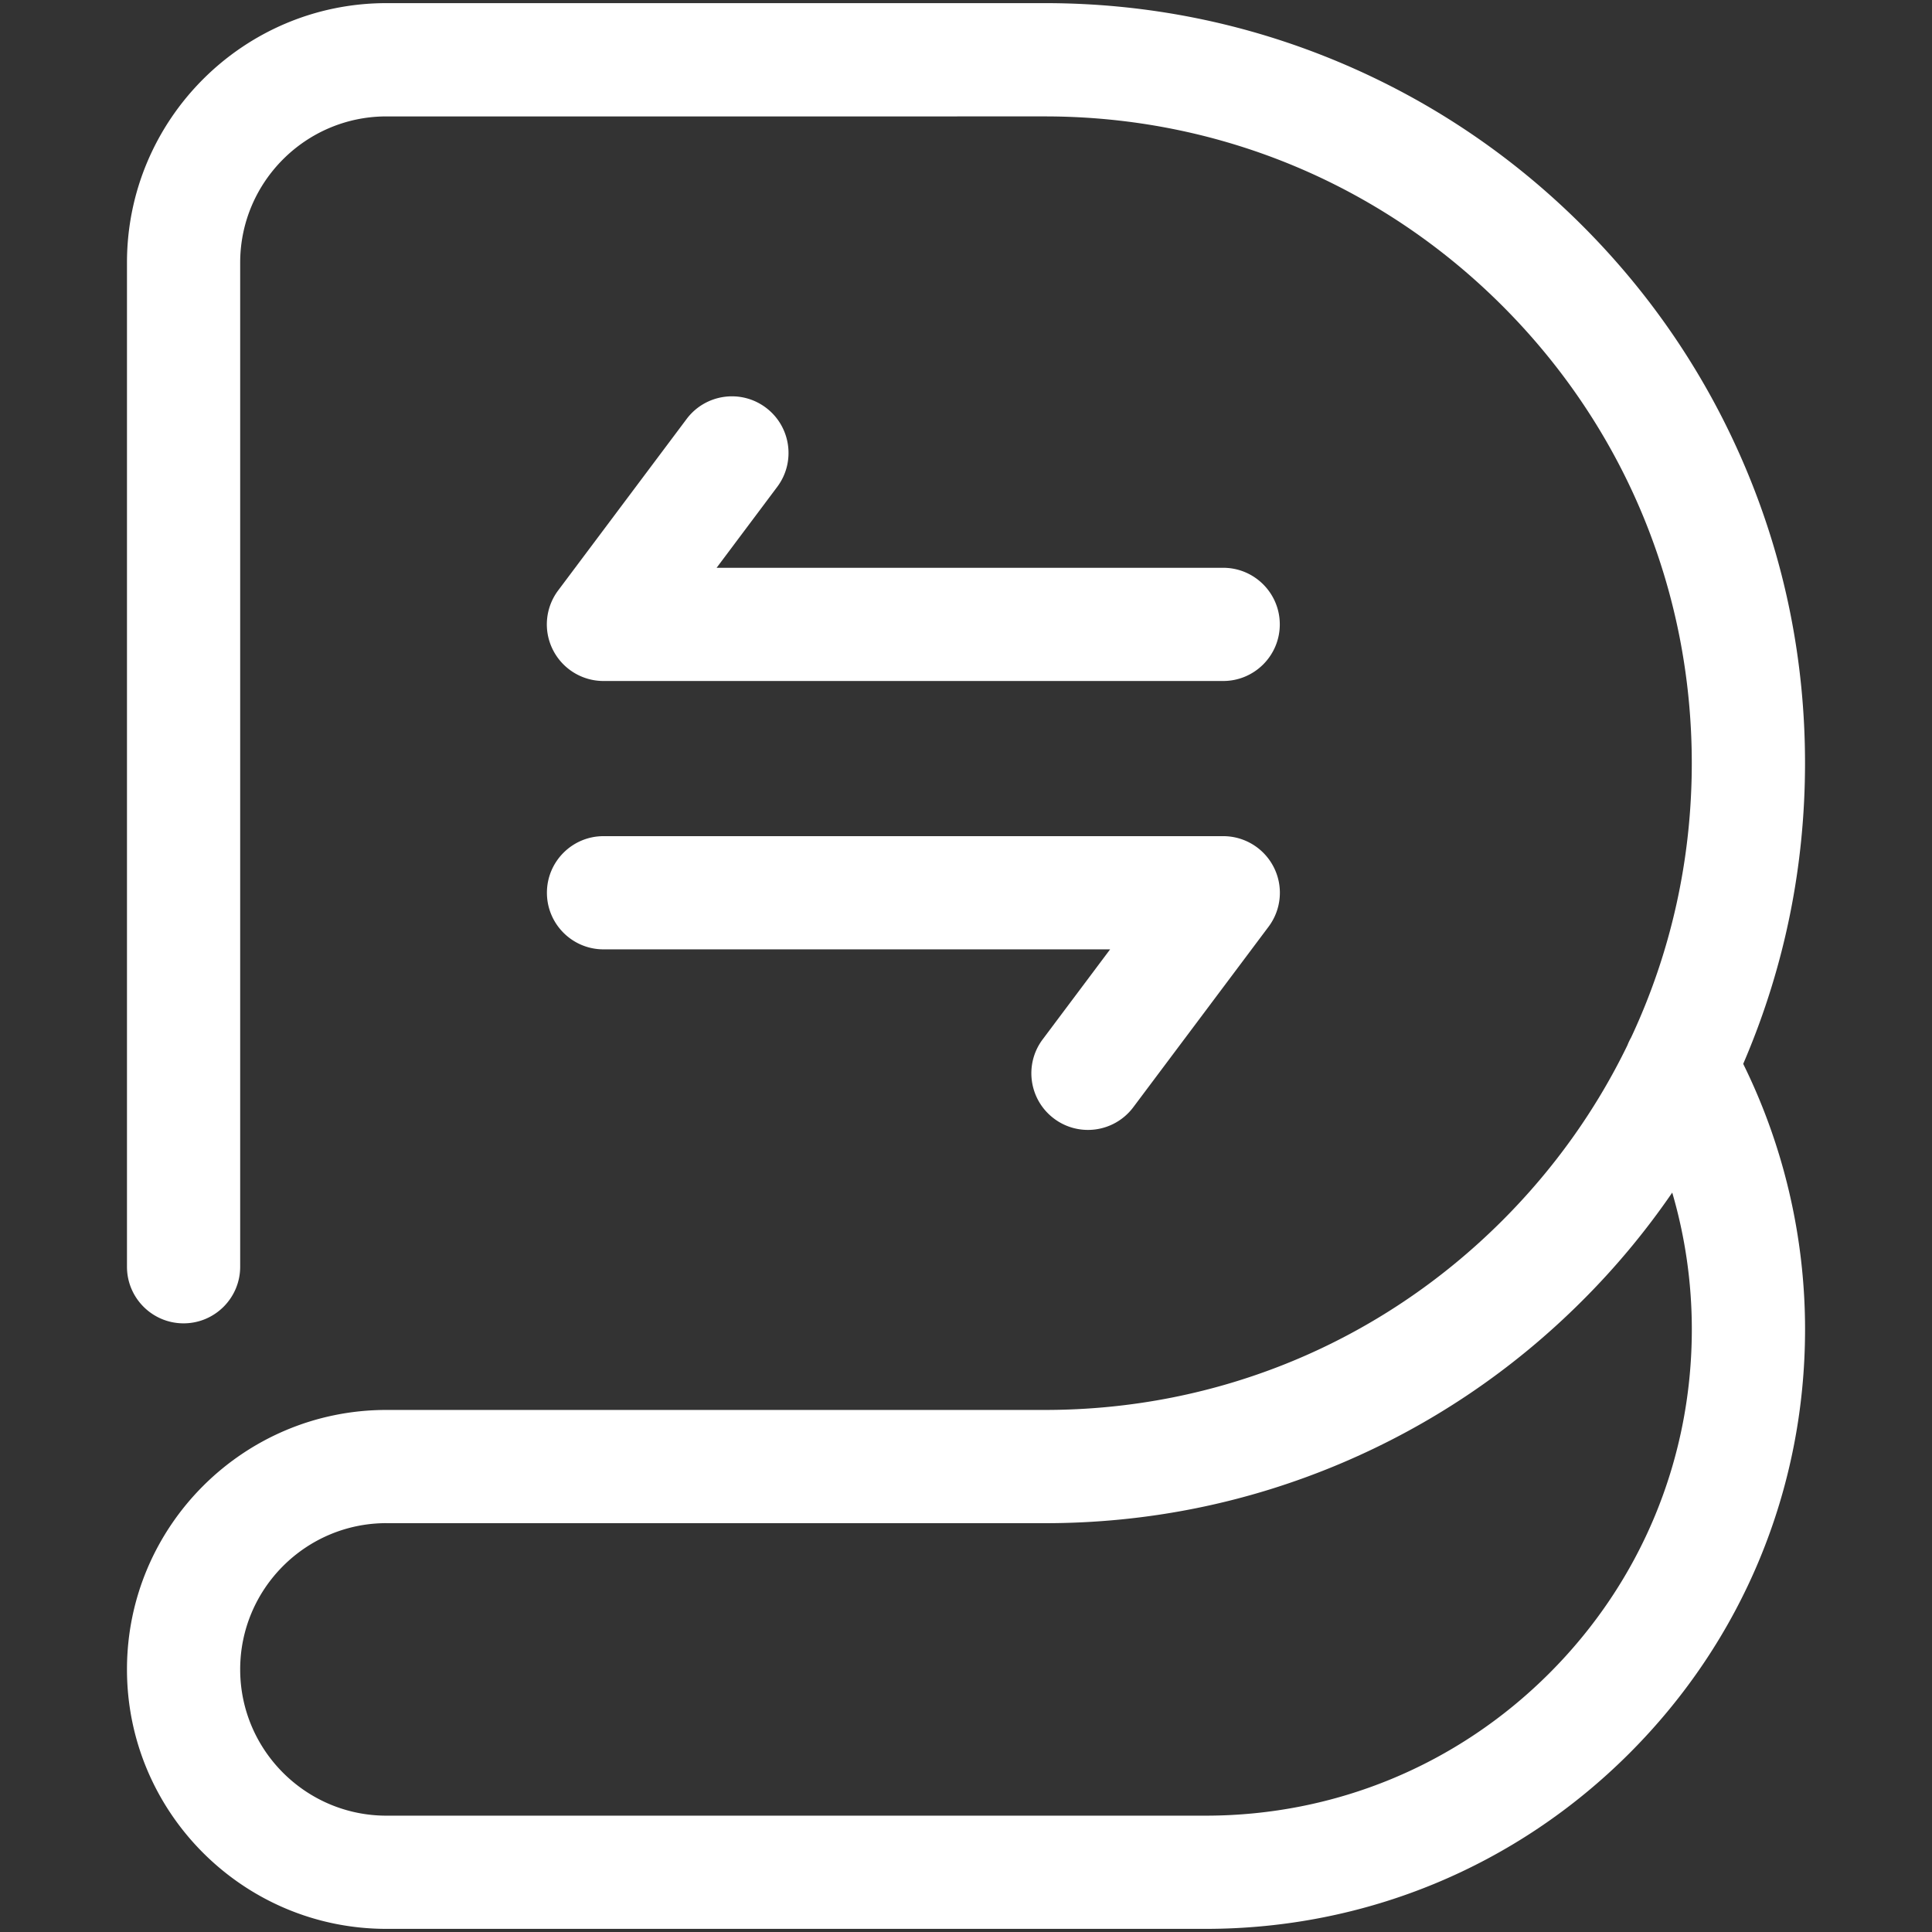 <svg xmlns="http://www.w3.org/2000/svg" data-name="Layer 1" viewBox="0 0 512 512"><rect x="0" y="0" width="512" height="512" fill="#333333" stroke="none"/><g fill="#fff"><path d="M288.31 299.44c-3.13 0-6.29-.98-8.98-3-6.63-4.97-7.98-14.37-3.01-21l17.87-23.85H159.94c-8.28 0-15-6.72-15-15s6.72-15 15-15h164.23c5.68 0 10.87 3.21 13.42 8.29s2 11.16-1.41 15.71l-35.85 47.84a14.99 14.99 0 0 1-12.02 6.01ZM324.16 180.47H159.93c-5.68 0-10.87-3.21-13.42-8.29s-2-11.16 1.41-15.71l34.04-45.43c4.97-6.63 14.37-7.98 21-3.01 6.63 4.97 7.98 14.37 3.01 21l-16.06 21.44h134.25c8.28 0 15 6.72 15 15s-6.72 15-15 15Z"/></g><path fill="#fff" d="M319.47 511.17H102.41c-37.91 0-68.76-30.84-68.76-68.76s30.84-68.76 68.76-68.76h174.53c45.78 0 88.83-17.83 121.2-50.2 13.76-13.76 24.89-29.44 33.14-46.44.28-.72.61-1.41.99-2.08 10.52-22.46 16.07-47.14 16.07-72.68 0-45.78-17.83-88.83-50.2-121.2-32.37-32.37-75.42-50.2-121.2-50.2H102.41c-21.37 0-38.76 17.39-38.76 38.76V335.7c0 8.28-6.72 15-15 15s-15-6.72-15-15V69.59C33.65 31.68 64.5.83 102.41.83h174.53c27.18 0 53.56 5.33 78.4 15.83 23.99 10.15 45.52 24.67 64.02 43.16 18.49 18.49 33.01 40.03 43.16 64.02 10.51 24.84 15.83 51.22 15.83 78.4s-5.33 53.56-15.83 78.4c-.18.43-.37.87-.55 1.3 10.74 21.76 16.39 45.91 16.39 70.34 0 42.44-16.53 82.34-46.54 112.35-30.01 30.01-69.91 46.54-112.35 46.54ZM102.41 403.65c-21.37 0-38.76 17.39-38.76 38.76s17.39 38.76 38.76 38.76h217.06c34.43 0 66.79-13.41 91.13-37.75 24.34-24.34 37.75-56.71 37.75-91.13 0-12.31-1.76-24.53-5.19-36.24a201.106 201.106 0 0 1-23.81 28.62c-18.49 18.49-40.03 33.01-64.02 43.16-24.84 10.51-51.22 15.83-78.4 15.83H102.41Z"/></svg>